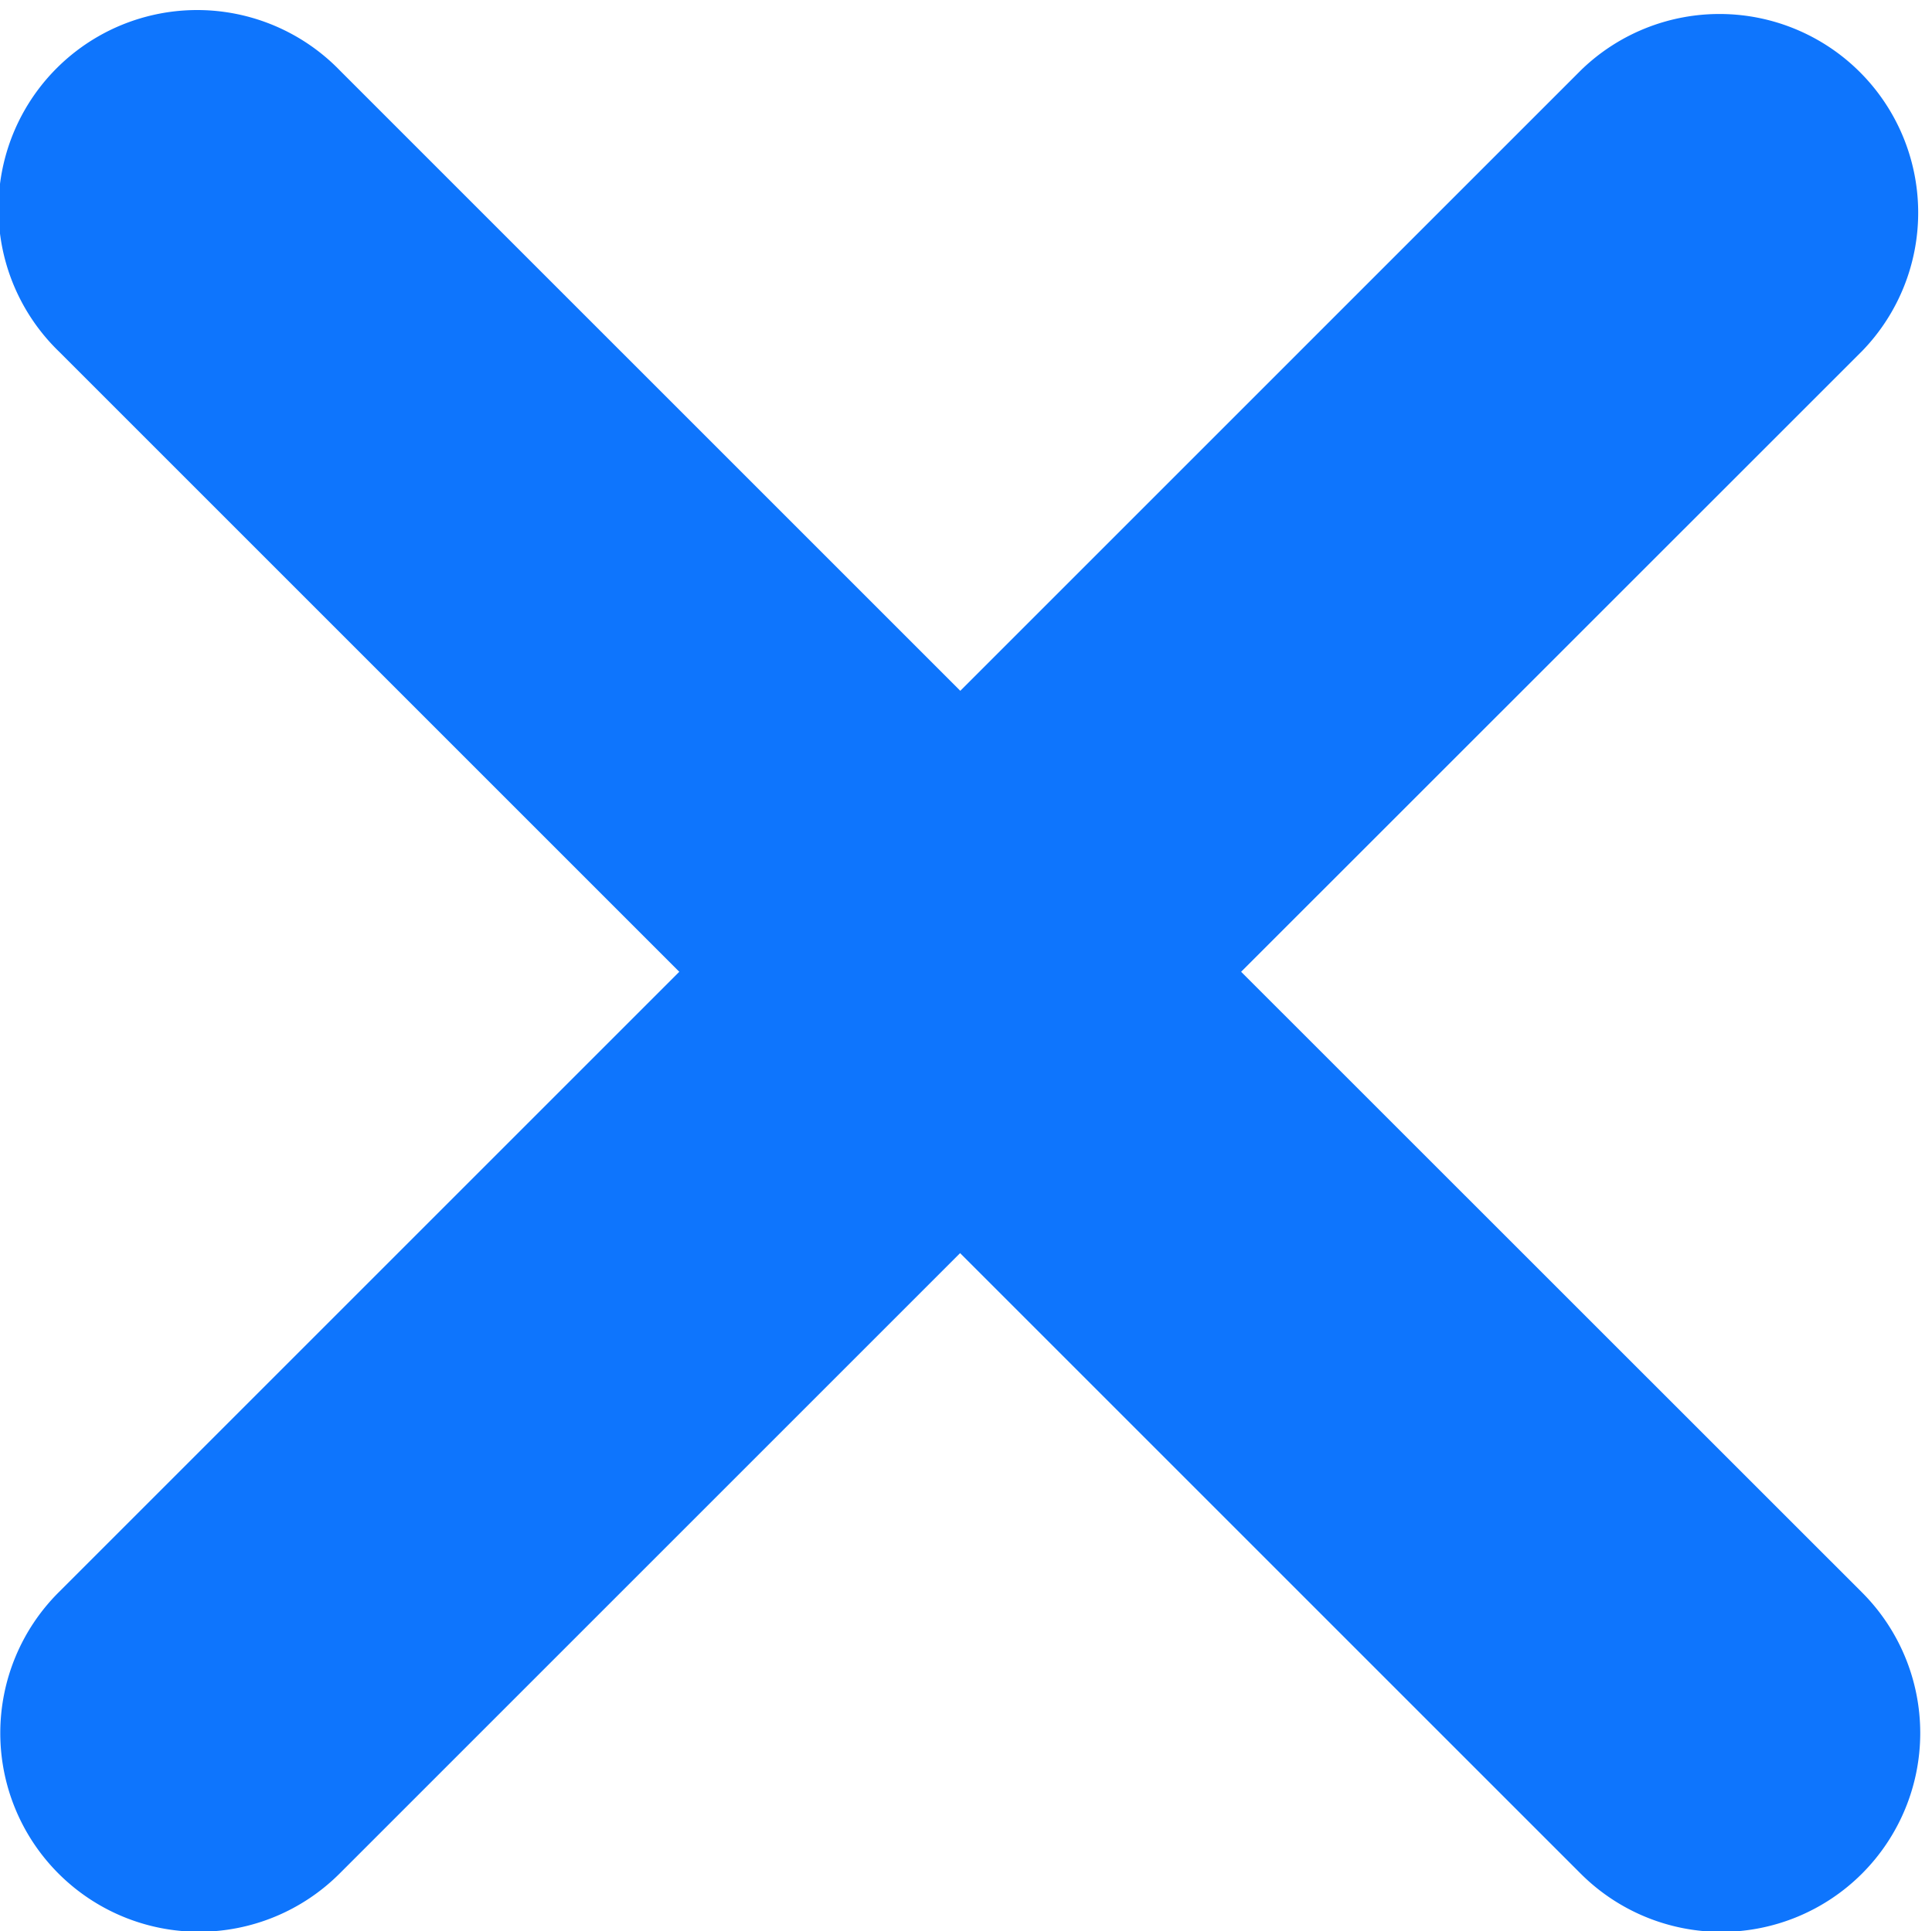 <svg xmlns="http://www.w3.org/2000/svg" width="21.135" height="21.13" viewBox="0 0 21.135 21.13">
  <g id="Icon_ionic-ios-close" data-name="Icon ionic-ios-close" transform="translate(0.5 0.635)">
    <path id="Icon_ionic-ios-close-2" data-name="Icon ionic-ios-close" d="M23.655,21.286,30.8,14.143a1.674,1.674,0,0,0-2.367-2.367l-7.143,7.143-7.143-7.143a1.674,1.674,0,1,0-2.367,2.367l7.143,7.143-7.143,7.143A1.674,1.674,0,1,0,14.145,30.8l7.143-7.143L28.431,30.8A1.674,1.674,0,1,0,30.8,28.429Z" transform="translate(-11.285 -11.289)" fill="#0e75fd" stroke="#0e75fd" stroke-width="1"/>
  </g>
</svg>

